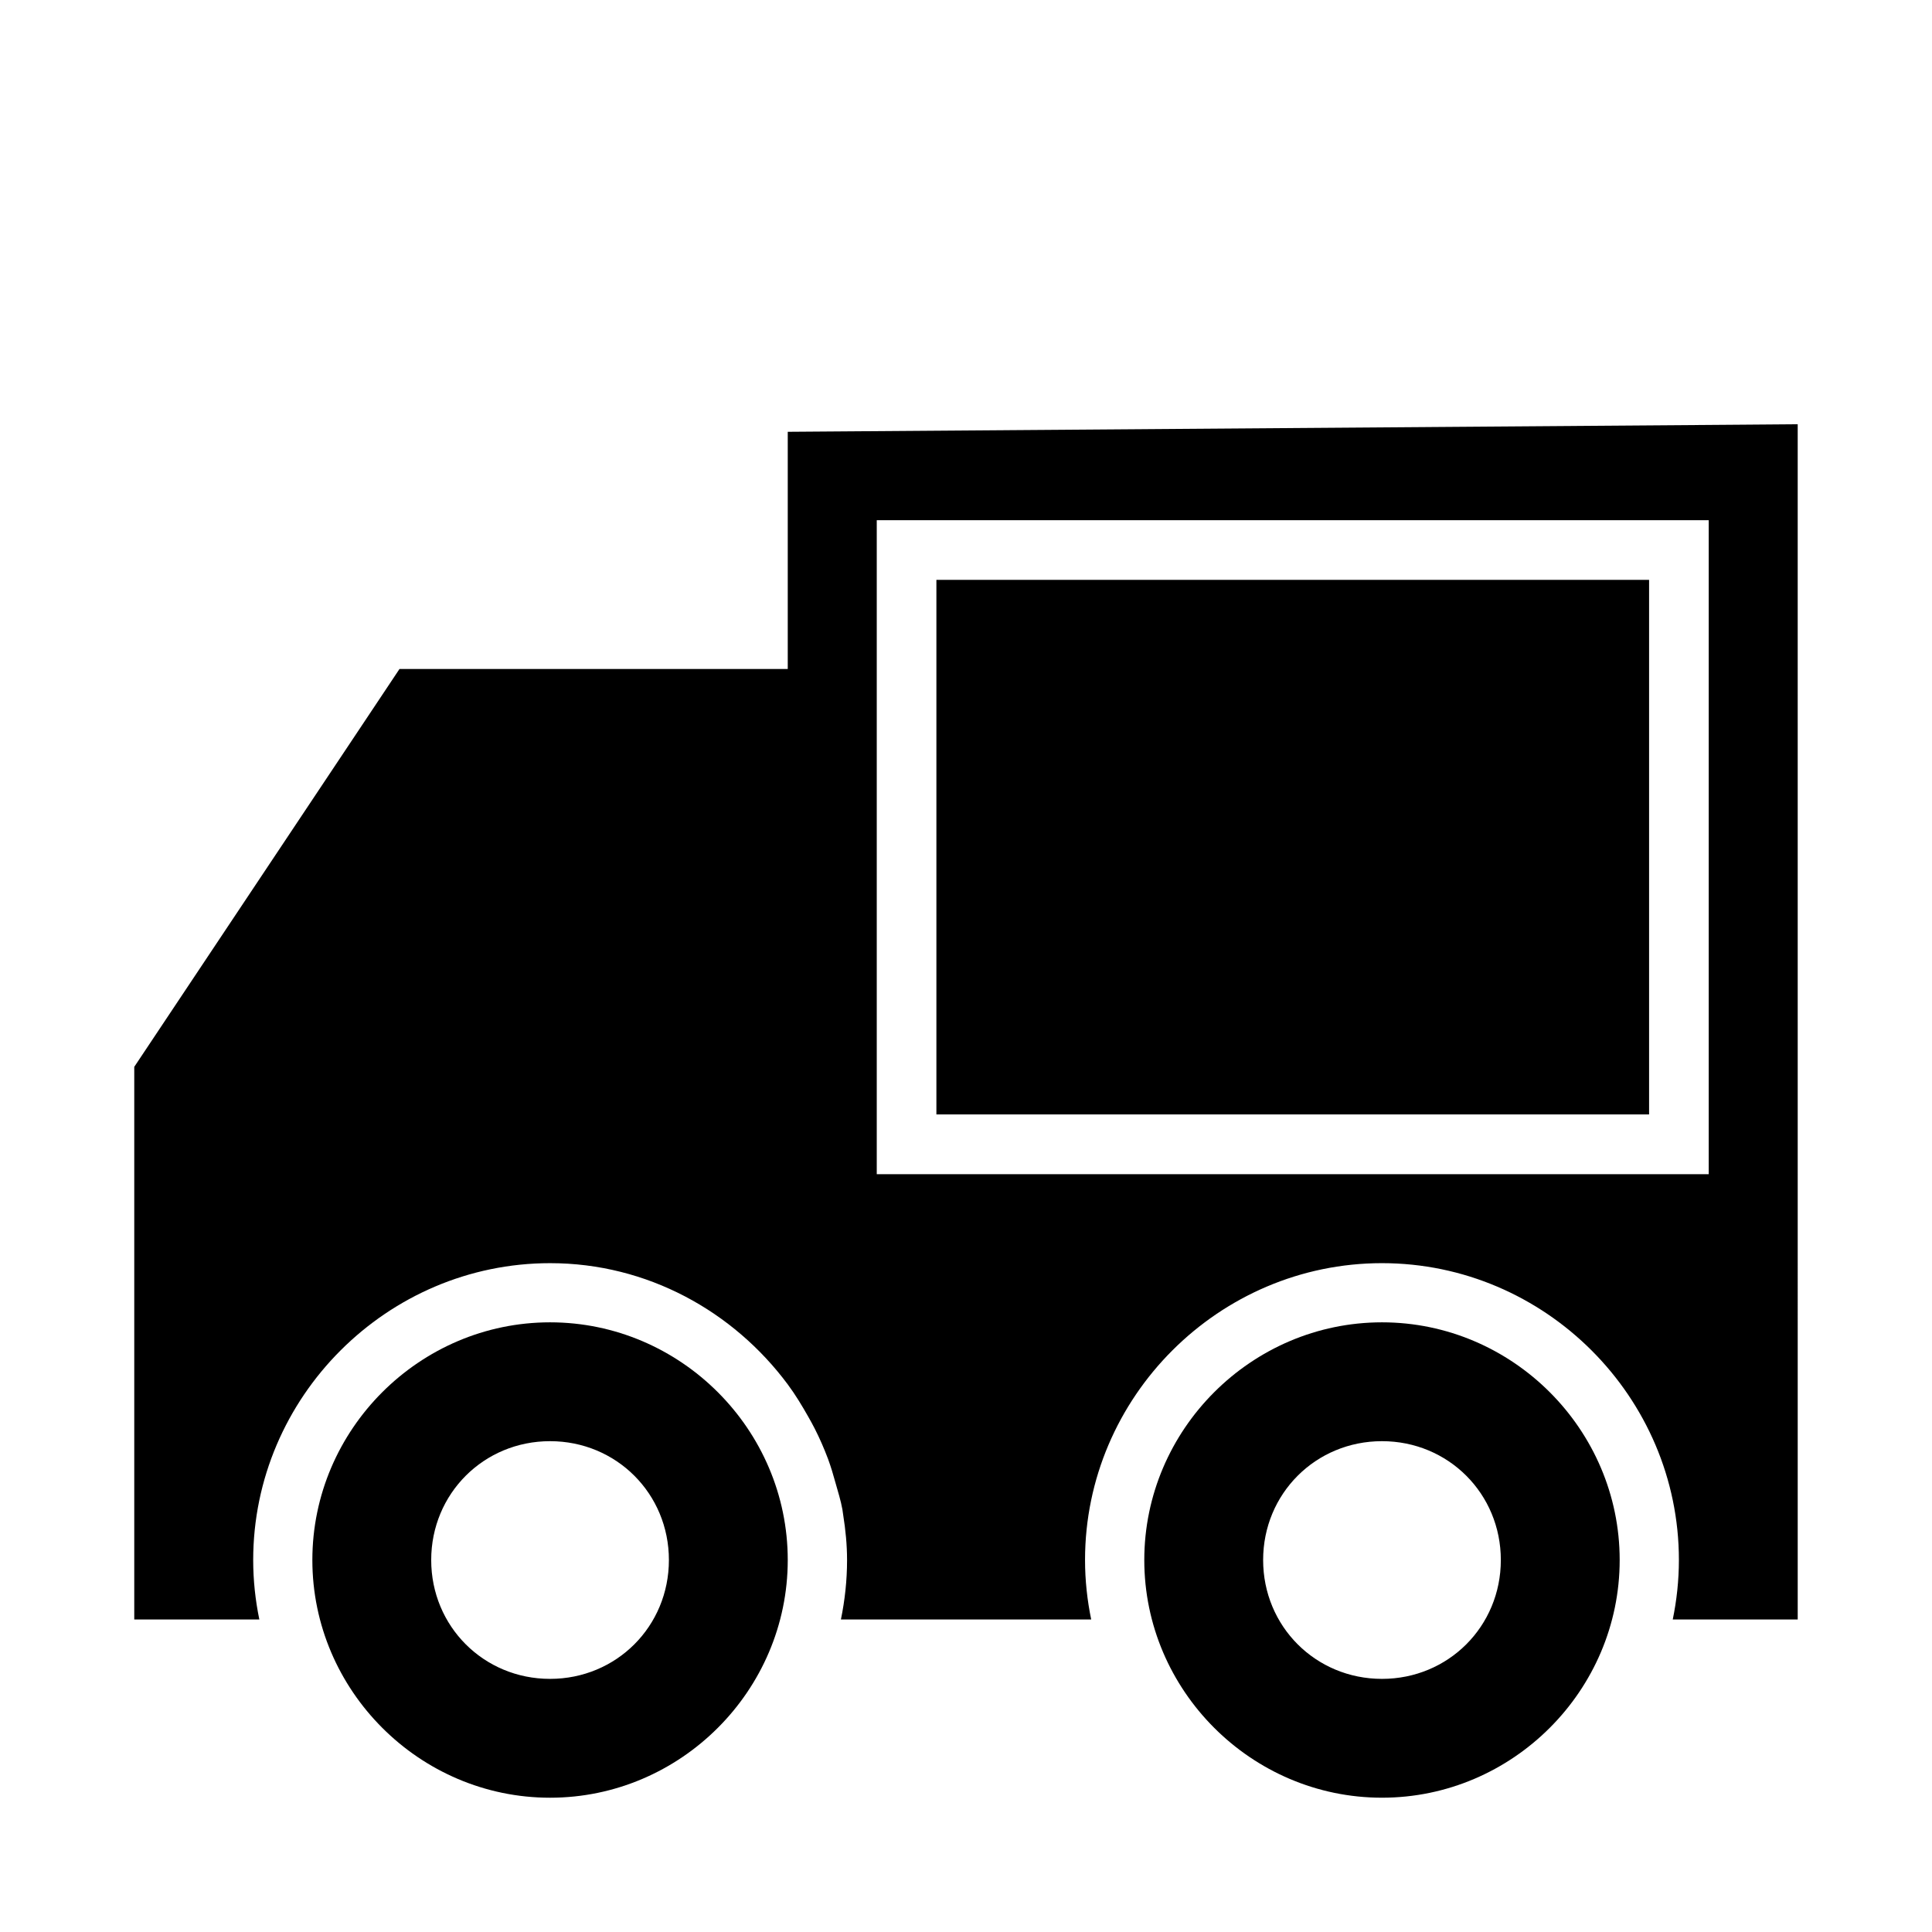 <?xml version="1.0" encoding="UTF-8"?>
<!-- Uploaded to: SVG Repo, www.svgrepo.com, Generator: SVG Repo Mixer Tools -->
<svg fill="#000000" width="800px" height="800px" version="1.1" viewBox="144 144 512 512" xmlns="http://www.w3.org/2000/svg">
 <g>
  <path d="m289.77 494.43c-34.594 0-62.992 28.398-62.992 62.992s28.398 62.992 62.992 62.992 62.992-28.398 62.992-62.992-28.398-62.992-62.992-62.992zm0 31.496c17.578 0 31.496 13.918 31.496 31.496s-13.918 31.496-31.496 31.496-31.496-13.918-31.496-31.496 13.918-31.496 31.496-31.496z"/>
  <path d="m510.24 494.43c-34.594 0-62.992 28.398-62.992 62.992s28.398 62.988 62.992 62.988 62.992-28.395 62.992-62.992c0-34.594-28.398-62.988-62.992-62.988zm0 31.496c17.578 0 31.496 13.918 31.496 31.496s-13.918 31.496-31.496 31.496-31.496-13.918-31.496-31.496 13.918-31.496 31.496-31.496z"/>
  <path d="m620.41 256.43-15.867 0.125-251.78 1.875v62.852h-102.89l-4.672 7.012-65.621 98.43v146.46h33.148c-1.051-5.098-1.629-10.355-1.629-15.746 0-43.207 35.477-78.688 78.688-78.688 25.77 0 48.594 12.785 62.977 32.133 2.023 2.719 3.766 5.621 5.445 8.578 0.586 1.051 1.18 2.09 1.719 3.168 1.316 2.586 2.477 5.266 3.508 7.996 0.766 2.086 1.406 4.234 1.996 6.394 0.652 2.32 1.383 4.613 1.816 7.012 0.086 0.5 0.137 1.004 0.215 1.508 0.617 3.883 1.016 7.844 1.016 11.898 0 5.391-0.582 10.648-1.629 15.746h66.328c-1.051-5.098-1.633-10.383-1.633-15.773 0-43.211 35.48-78.66 78.691-78.66 43.211 0 78.688 35.449 78.688 78.66 0 5.391-0.578 10.676-1.629 15.773h33.117zm-244.06 25.43h220.48v173.31h-220.48zm15.805 15.809v141.66h188.87v-141.66z"/>
 </g>
</svg>